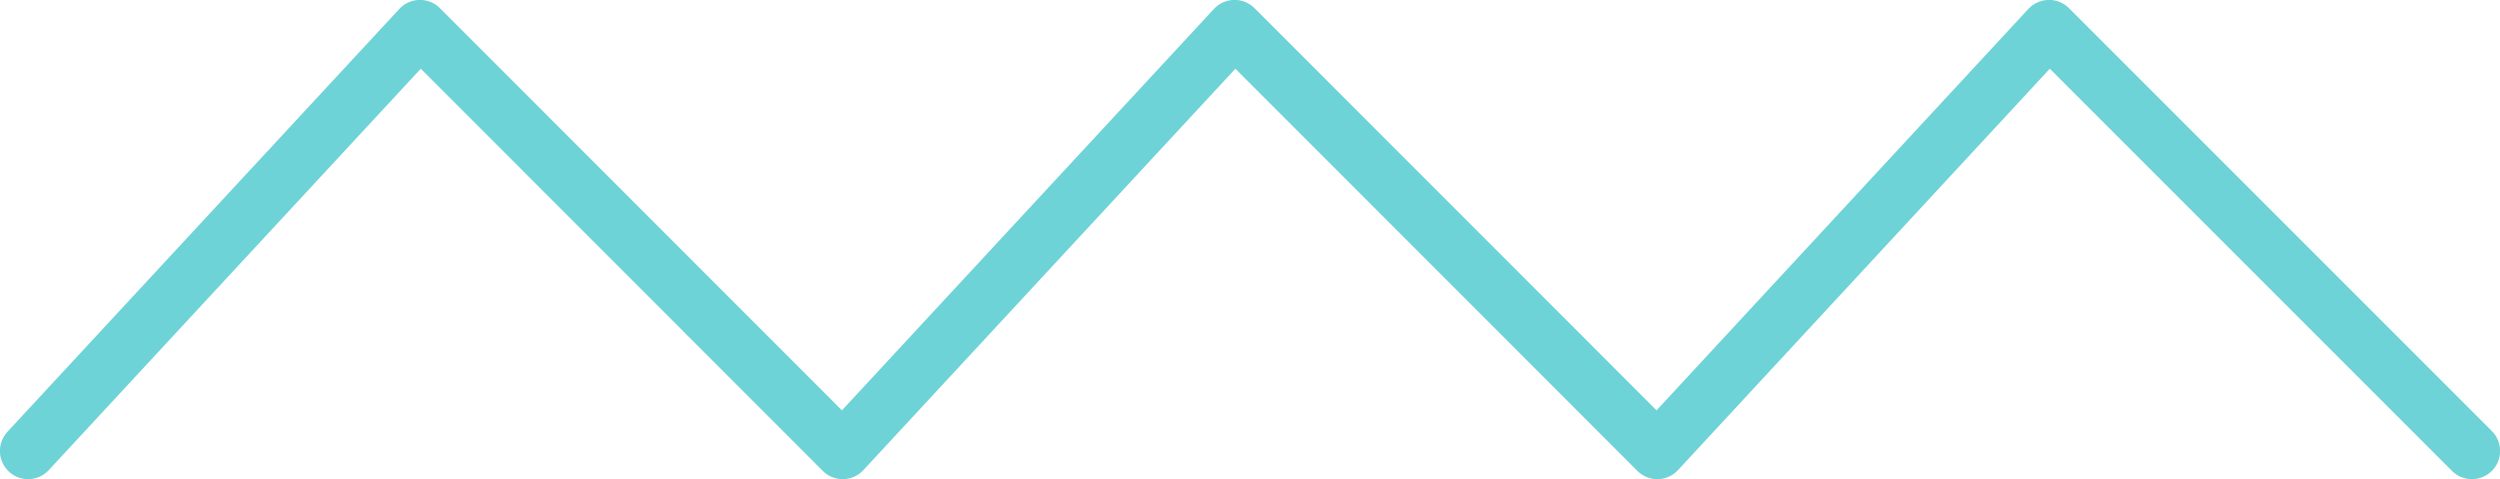 <svg xmlns="http://www.w3.org/2000/svg" viewBox="0 0 130.83 25.07">
  <defs>
    <style>
      .cls-1 {
        fill: none;
        stroke: #6ed3d6;
        stroke-linecap: round;
        stroke-linejoin: round;
        stroke-width: 2.95px;
      }
    </style>
  </defs>
  <title>fin3</title>
  <g id="Calque_2" data-name="Calque 2">
    <g id="Calque_1-2" data-name="Calque 1">
      <polyline class="cls-1" points="129.36 23.6 107.23 1.47 86.73 23.6 64.61 1.47 44.1 23.6 21.98 1.47 1.47 23.6"/>
    </g>
  </g>
</svg>

